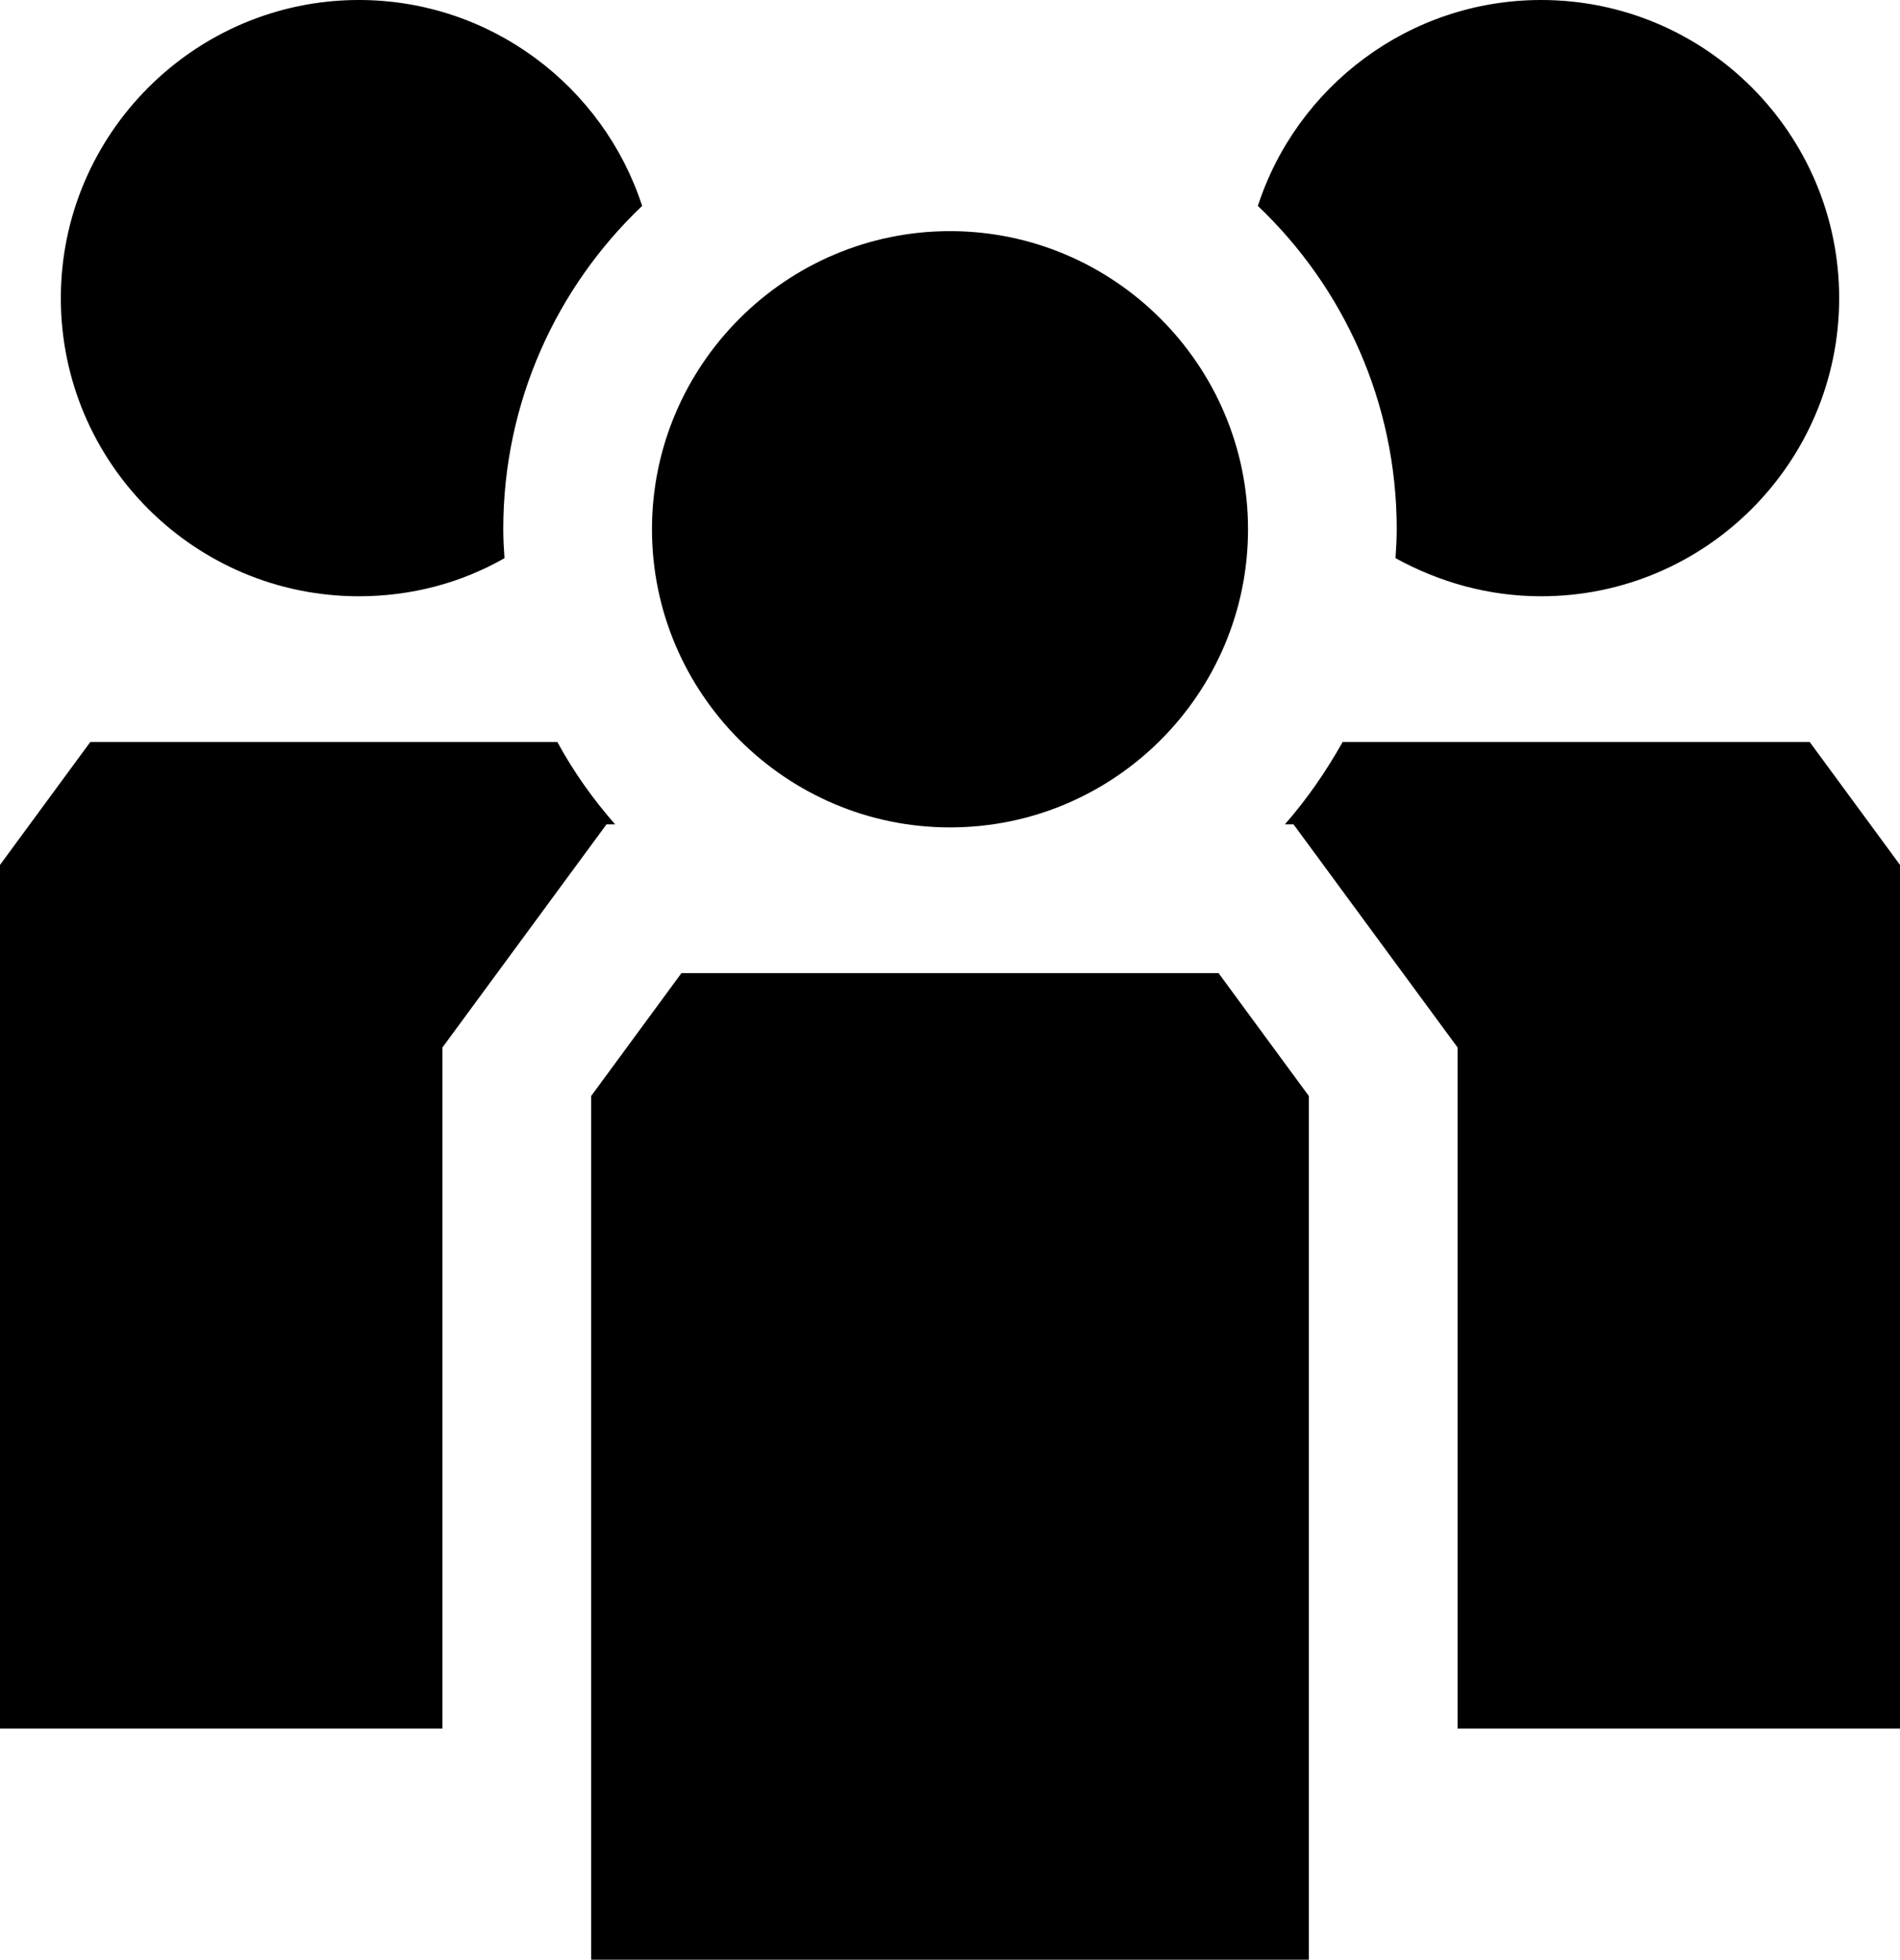 <?xml version="1.0" encoding="utf-8"?>
<!-- Generator: Adobe Illustrator 26.4.1, SVG Export Plug-In . SVG Version: 6.00 Build 0)  -->
<svg version="1.1" id="uuid-761f3f14-c000-45a7-8c1b-b8e70da01169"
	 xmlns="http://www.w3.org/2000/svg" xmlns:xlink="http://www.w3.org/1999/xlink" x="0px" y="0px" viewBox="0 0 309.2 318.8"
	 style="enable-background:new 0 0 309.2 318.8;" xml:space="preserve">
<path d="M154.6,134.6c26.8,0,48.5-21.8,48.5-48.5s-21.8-48.5-48.5-48.5s-48.5,21.8-48.5,48.5S127.9,134.6,154.6,134.6L154.6,134.6z"
	/>
<polygon points="213,318.8 96.2,318.8 96.2,178.3 110.9,158.3 198.3,158.3 213,178.3 "/>
<path d="M204.7,33.5C211,14.1,229.3,0,250.8,0c26.8,0,48.5,21.8,48.5,48.5S277.6,97,250.8,97c-8.6,0-16.6-2.3-23.7-6.2
	c0.1-1.6,0.2-3.1,0.2-4.7C227.3,65.4,218.6,46.7,204.7,33.5L204.7,33.5z"/>
<path d="M9.9,48.5C9.9,21.8,31.7,0,58.4,0c21.5,0,39.8,14.1,46.1,33.5C90.6,46.7,81.9,65.4,81.9,86.1c0,1.6,0.1,3.2,0.2,4.7
	C75.1,94.8,67,97,58.4,97C31.7,97,9.9,75.3,9.9,48.5z"/>
<path d="M309.2,140.7v140.5h-72V170.4l-26.7-36.3h-1.4c3.6-4.1,6.7-8.6,9.4-13.4h76L309.2,140.7L309.2,140.7z"/>
<path d="M72,281.2H0V140.7l14.7-20h76c2.6,4.8,5.8,9.3,9.4,13.4h-1.4L72,170.4V281.2L72,281.2z"/>
</svg>
